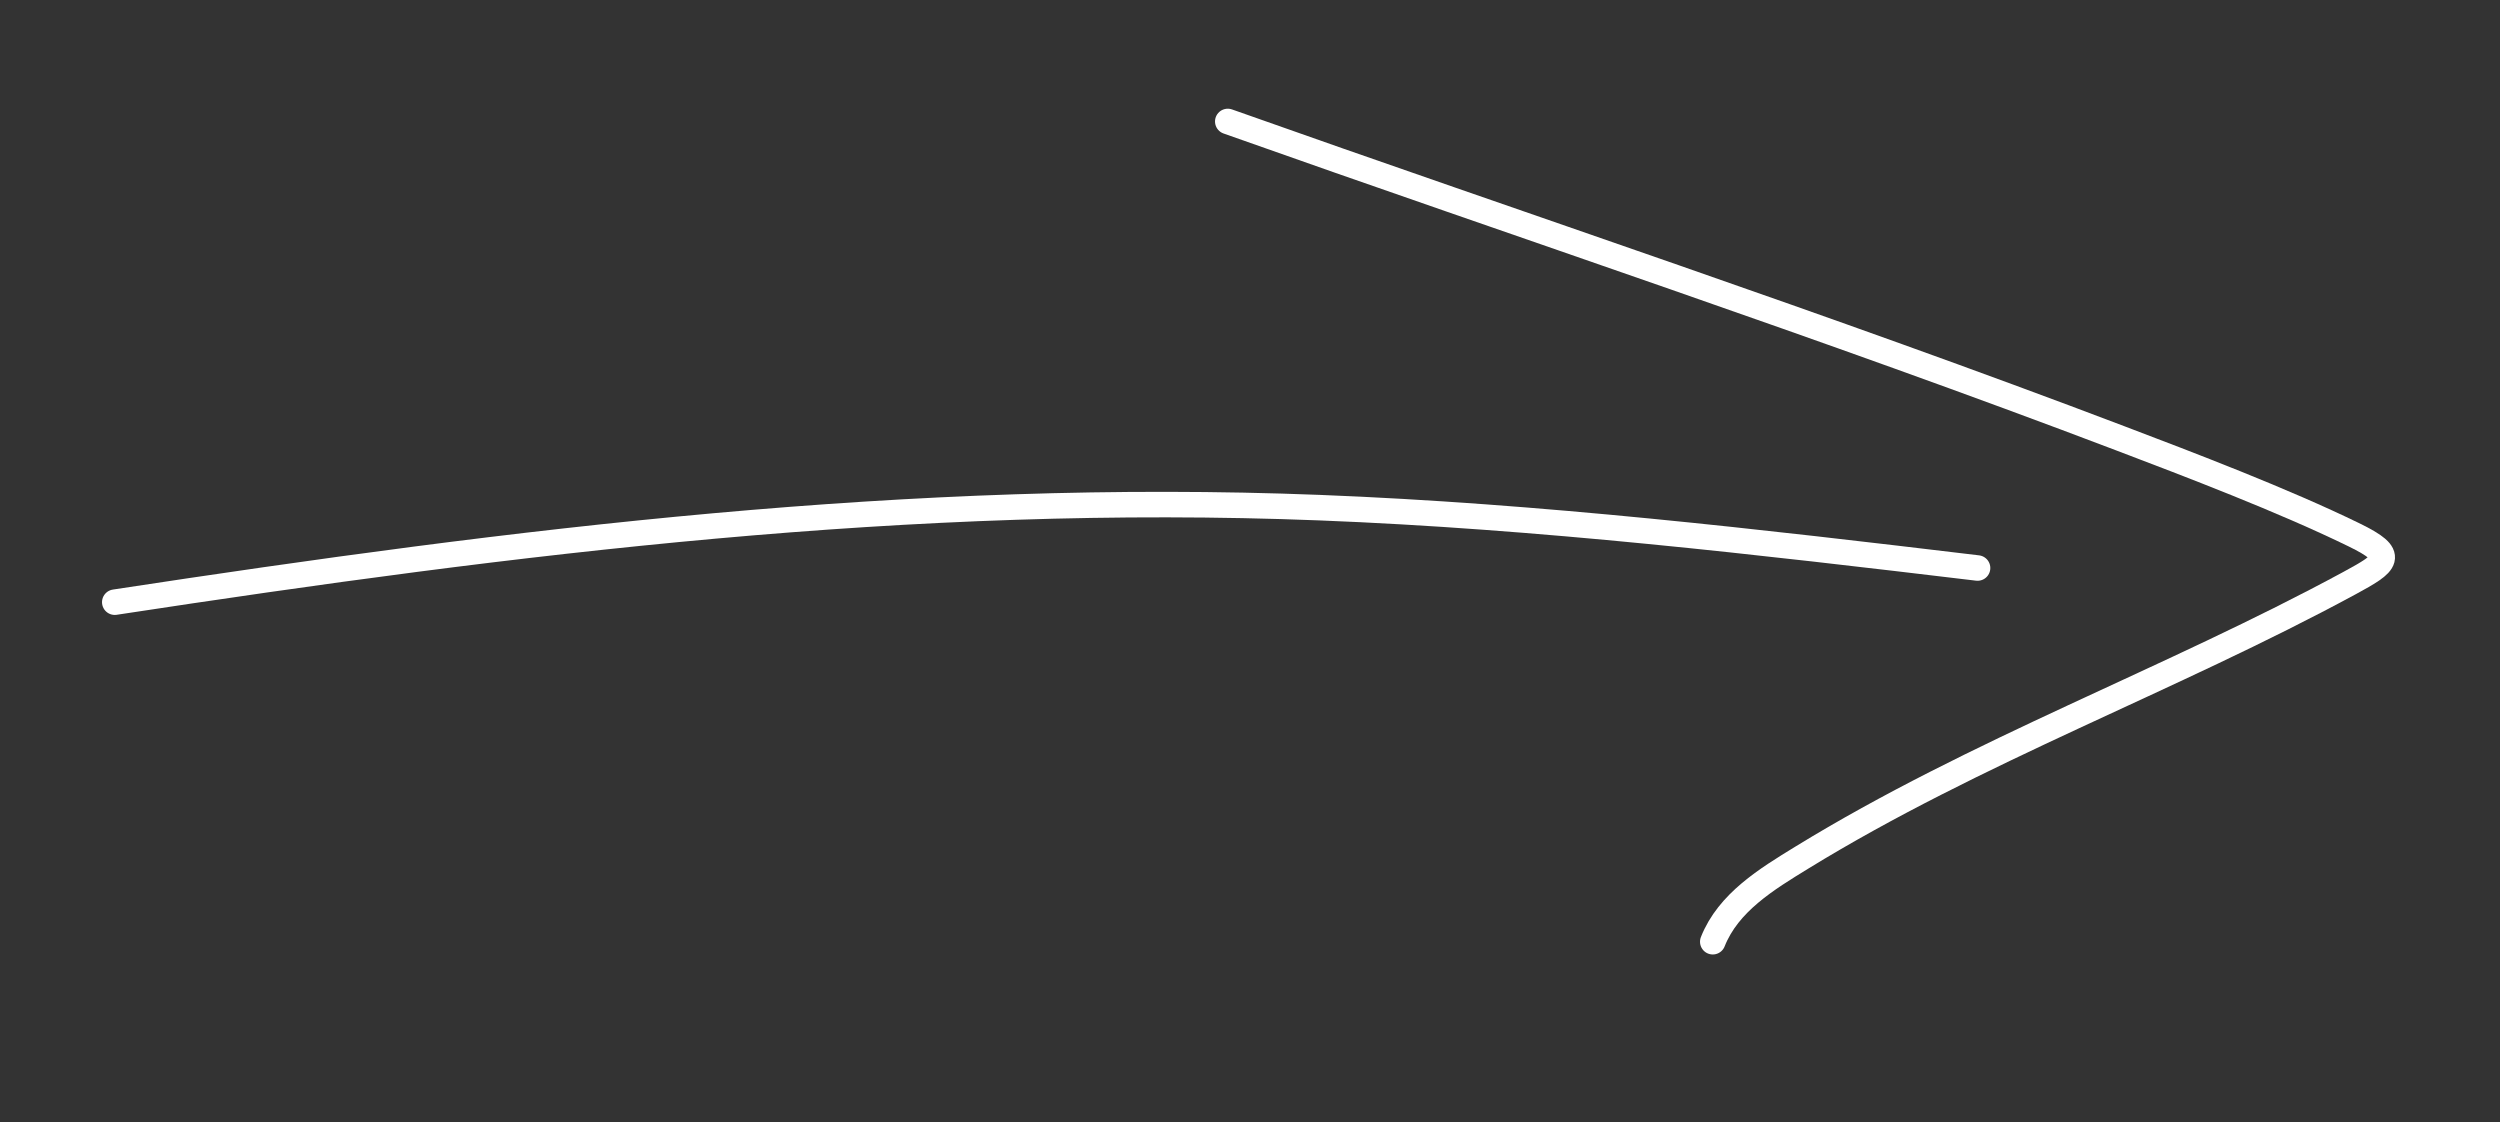 <?xml version="1.0" encoding="UTF-8"?> <svg xmlns="http://www.w3.org/2000/svg" width="196" height="88" viewBox="0 0 196 88" fill="none"><rect x="0" y="0" width="196" height="88" fill="#333333" stroke="none"/><path d="M8.998 47.211C40.524 42.402 71.452 38.545 103.437 39.799C120.682 40.475 137.911 42.483 155.041 44.532" stroke="white" stroke-width="2" stroke-linecap="round"></path><path d="M96.257 9.522C119.595 17.801 143.106 25.57 166.258 34.374C171.647 36.423 179.01 39.223 184.579 41.944C187.892 43.563 187.186 44.098 184.209 45.711C170.12 53.343 154.939 58.839 141.245 67.248C138.526 68.917 135.499 70.748 134.281 73.831" stroke="white" stroke-width="2" stroke-linecap="round"></path></svg> 